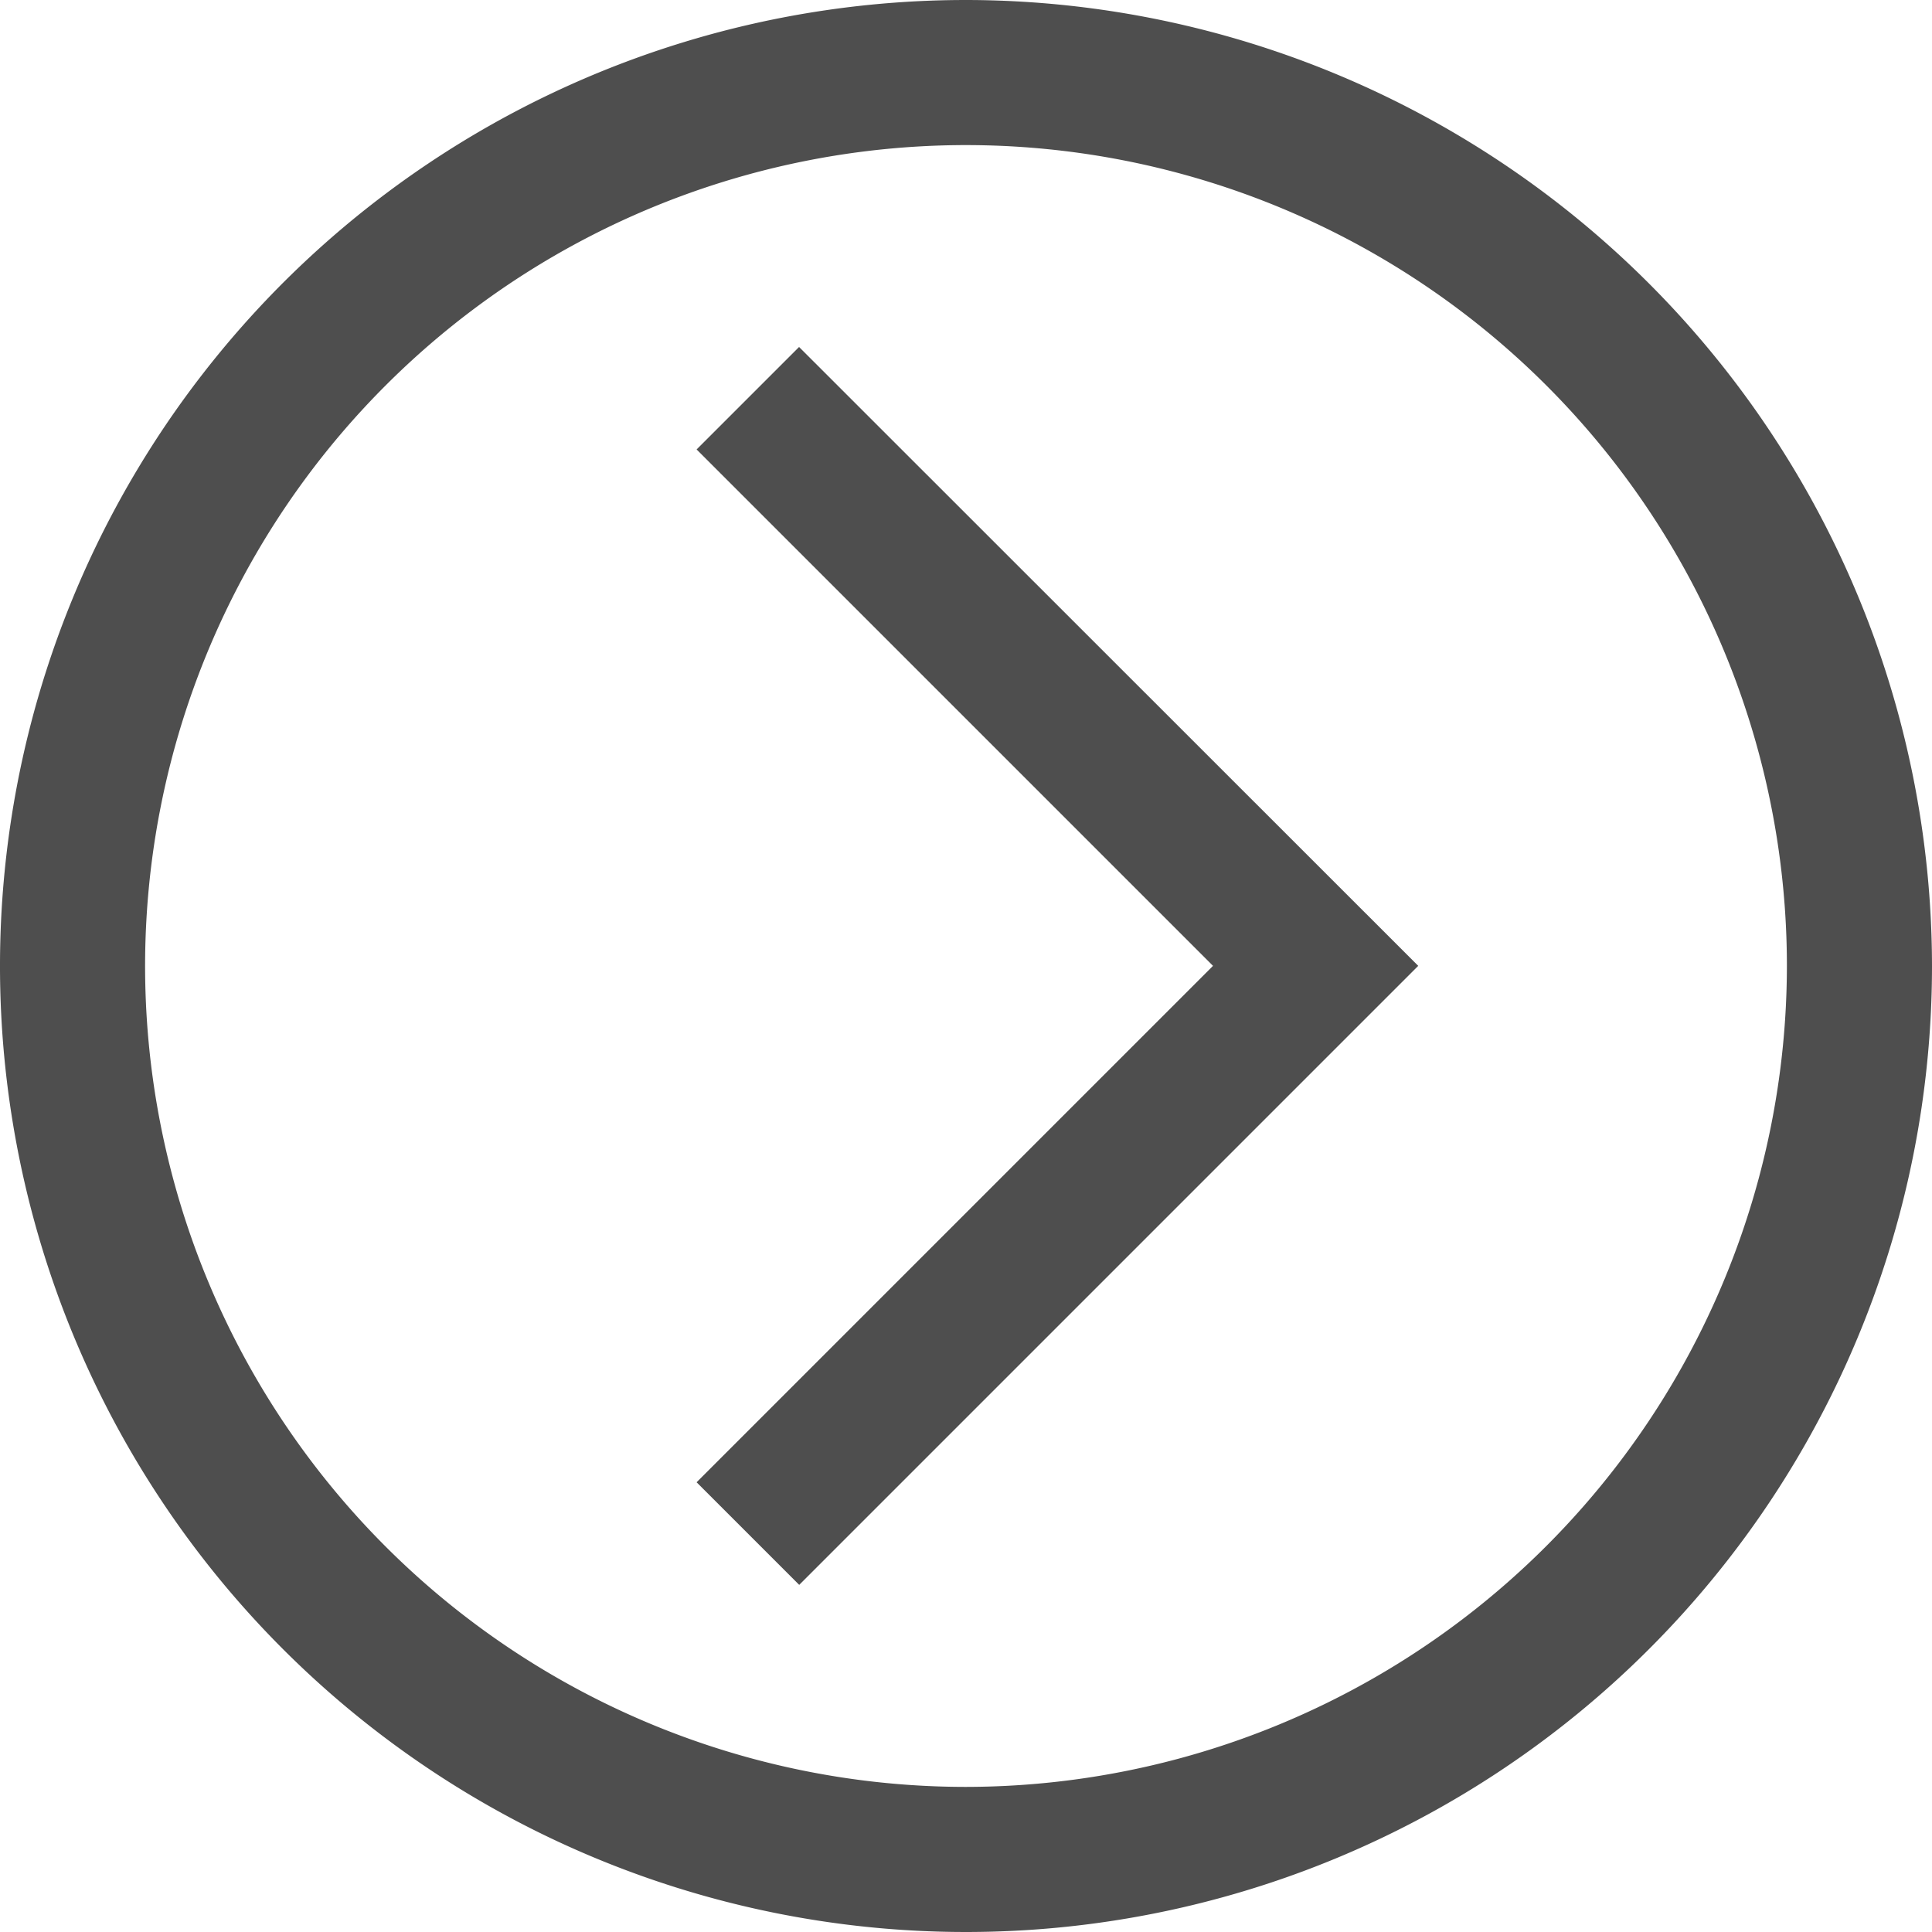 <svg xmlns="http://www.w3.org/2000/svg" width="14.34" height="14.34" viewBox="0 0 14.34 14.34">
  <g id="right-arrow-circle" transform="translate(-0.75 -0.75)">
    <path id="Path_36" data-name="Path 36" d="M7.92,1a6.92,6.92,0,1,0,6.92,6.92A6.928,6.928,0,0,0,7.92,1Zm0,13.263A6.343,6.343,0,1,1,14.263,7.92,6.35,6.35,0,0,1,7.92,14.263Z" fill="#4e4e4e" stroke="#4e4e4e" stroke-width="0.5"/>
    <path id="Path_37" data-name="Path 37" d="M19.293,10.7l3.833,3.833-3.833,3.833.408.408,4.241-4.241L19.7,10.293Z" transform="translate(-13.019 -6.614)" fill="#4e4e4e" stroke="#4e4e4e" stroke-width="0.5"/>
  </g>
</svg>
